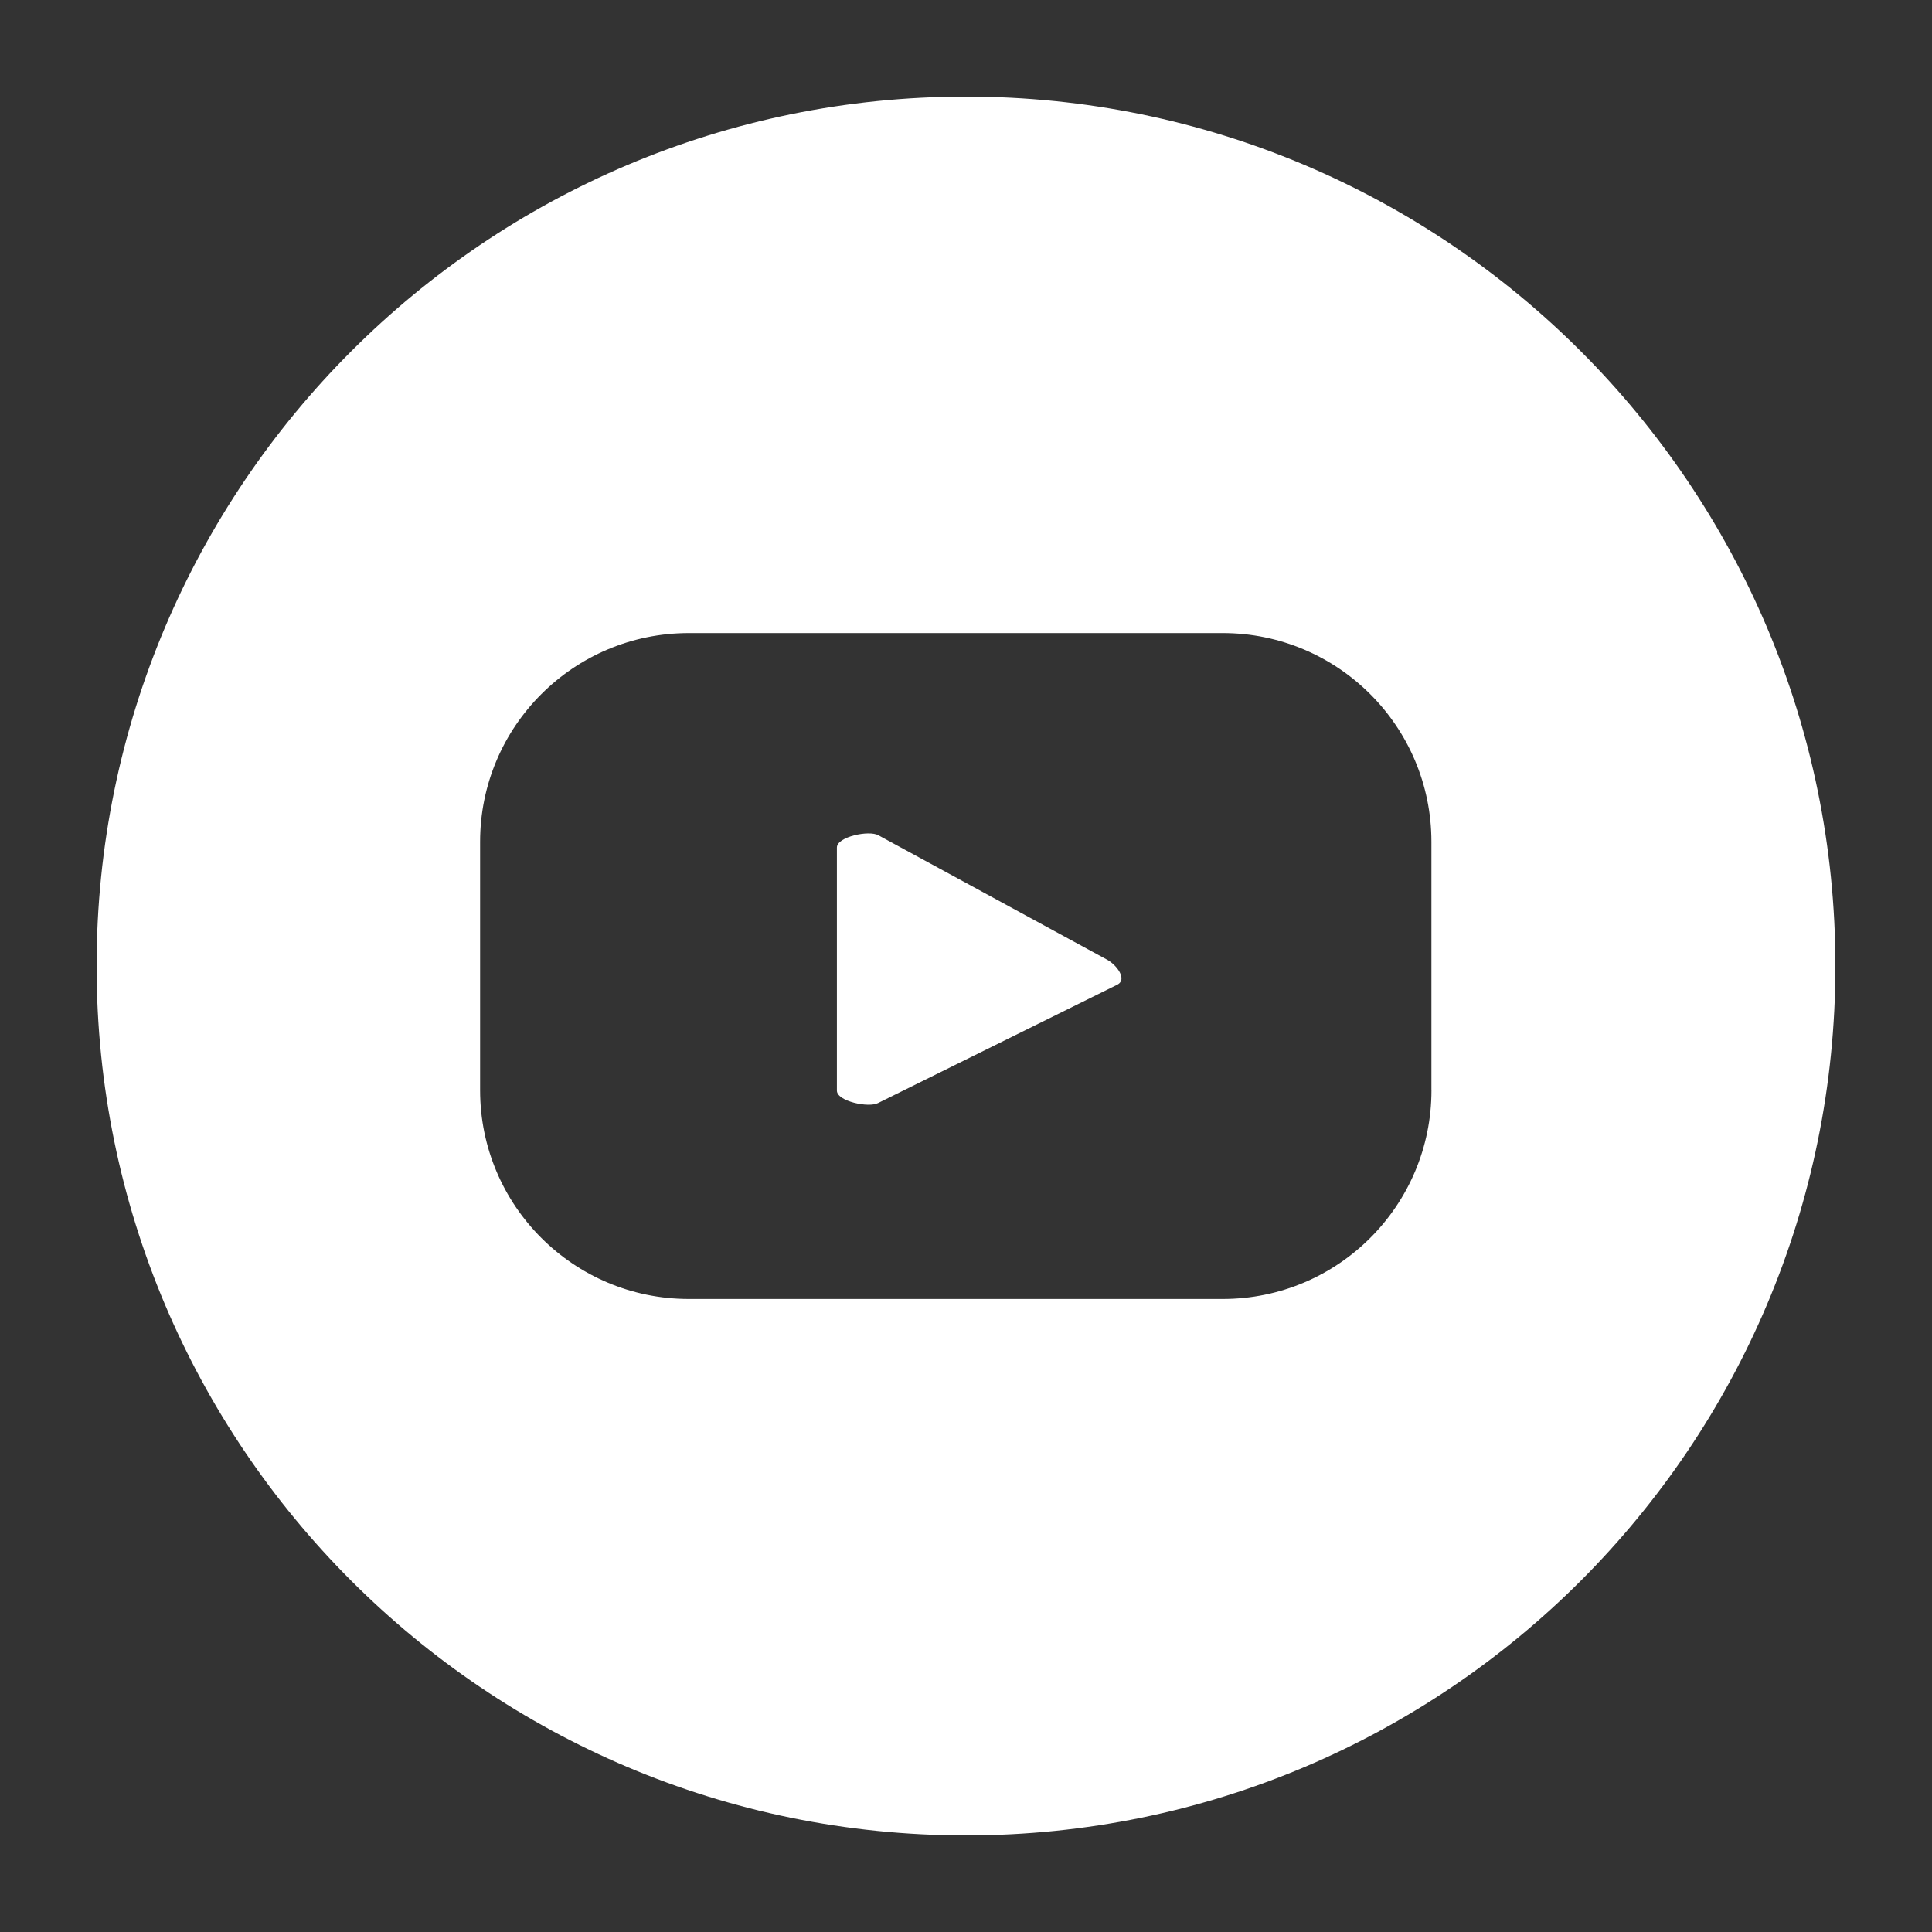 <?xml version="1.0" encoding="iso-8859-1"?>
<!-- Generator: Adobe Illustrator 26.1.0, SVG Export Plug-In . SVG Version: 6.00 Build 0)  -->
<svg version="1.1" id="Layer_1" xmlns="http://www.w3.org/2000/svg" xmlns:xlink="http://www.w3.org/1999/xlink" x="0px" y="0px"
	 viewBox="0 0 40 40" style="enable-background:new 0 0 40 40;" xml:space="preserve">
<rect x="0" y="0" width="40" height="40" fill="#333333" stroke="none"/>
<g>
	<path style="fill:#FFFFFF;" d="M20,2C10.059,2,2,10.059,2,20c0,9.941,8.059,18,18,18c9.941,0,18-8.059,18-18
		C38,10.059,29.941,2,20,2z M29.637,22.572c0,2.387-1.935,4.322-4.322,4.322H14.262c-2.387,0-4.322-1.935-4.322-4.322v-5.143
		c0-2.387,1.935-4.322,4.322-4.322h11.052c2.387,0,4.322,1.935,4.322,4.322V22.572z"/>
	<path style="fill:#FFFFFF;" d="M22.931,19.875l-4.744-2.581c-0.194-0.111-0.86,0.03-0.86,0.253v5.033
		c0,0.221,0.66,0.362,0.855,0.256l4.956-2.452C23.338,20.276,23.129,19.989,22.931,19.875z"/>
</g>
</svg>
